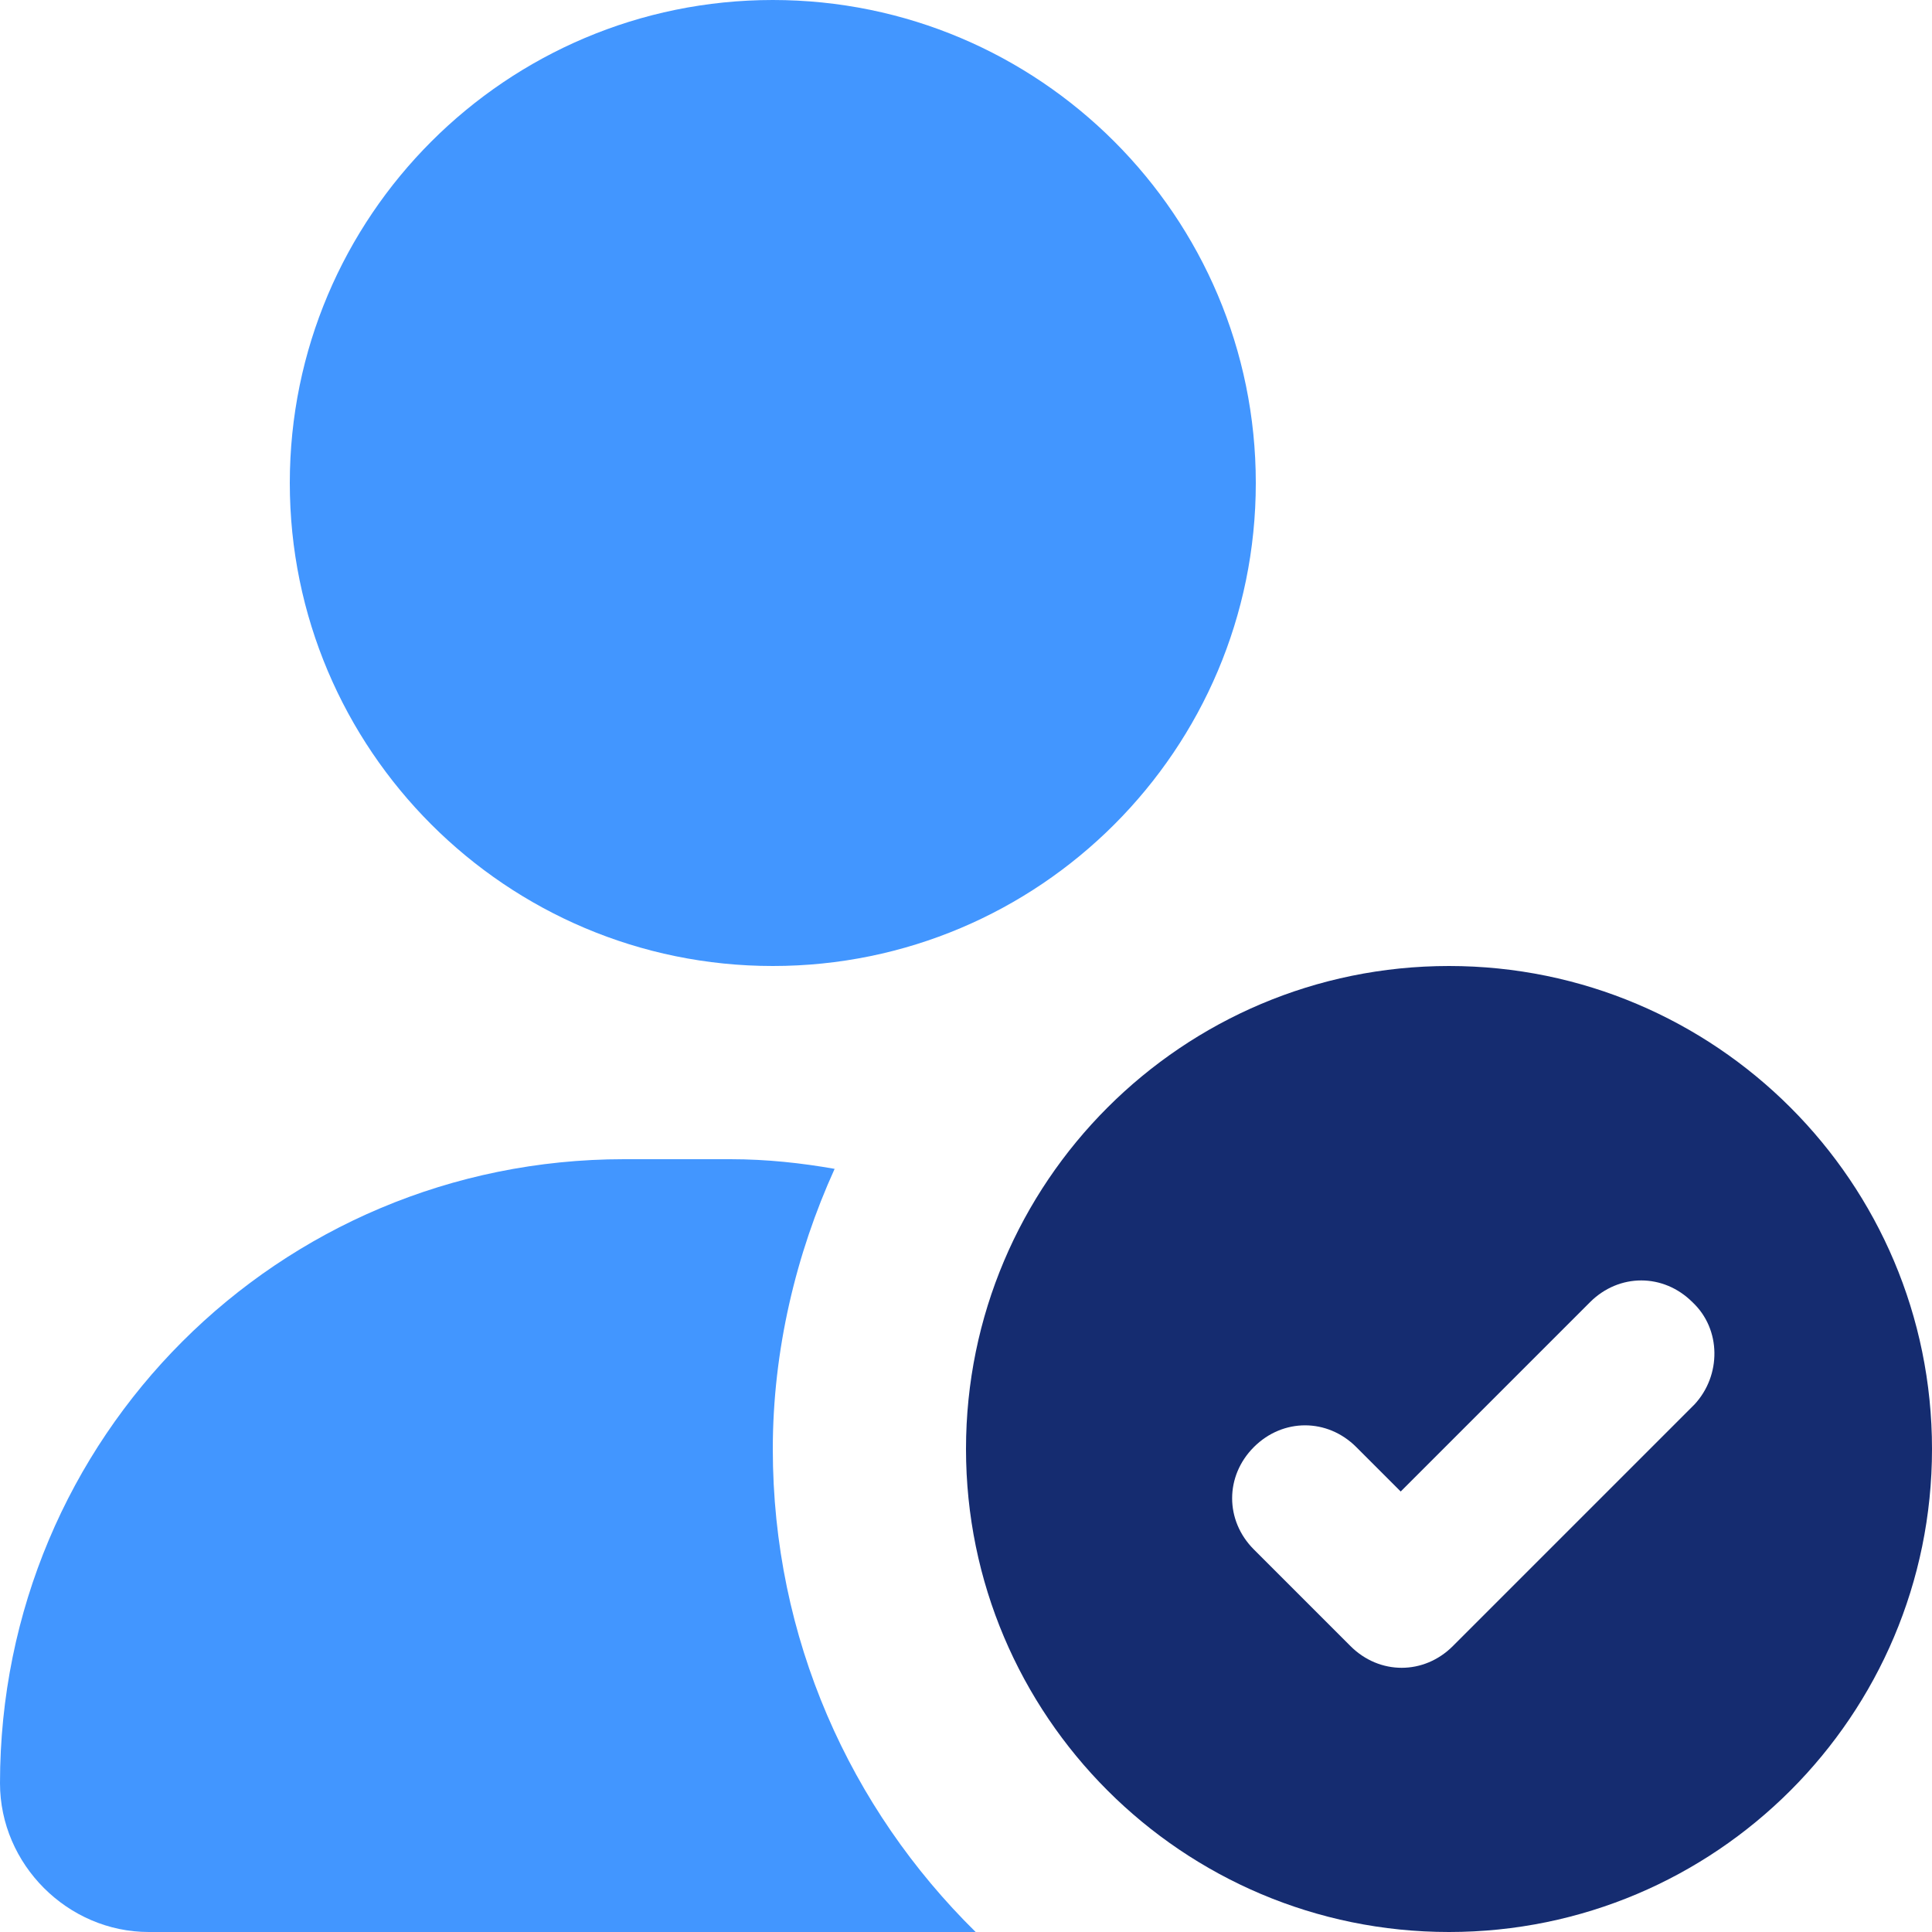 <svg xmlns="http://www.w3.org/2000/svg" xmlns:xlink="http://www.w3.org/1999/xlink" id="&#x56FE;&#x5C42;_1" x="0px" y="0px" width="100px" height="100px" viewBox="0 0 100 100" style="enable-background:new 0 0 100 100;" xml:space="preserve"><style type="text/css"> .st0{fill-rule:evenodd;clip-rule:evenodd;fill:#152C70;} .st1{fill:#4296FF;}</style><g> <path class="st0" d="M100,75c0,13.8-11.2,25-25,25S50,88.8,50,75s11.2-25,25-25S100,61.2,100,75z M87.7,72.7L75.2,85.2 c-1.5,1.5-3.8,1.5-5.3,0l-5-5c-1.5-1.5-1.5-3.8,0-5.3c1.5-1.5,3.8-1.5,5.3,0l2.3,2.3l9.8-9.8c1.5-1.5,3.8-1.5,5.3,0 C89.1,68.8,89.1,71.2,87.7,72.7z"></path> <path class="st1" d="M40,0C26.2,0,15,11.2,15,25s11.2,25,25,25c13.8,0,25-11.2,25-25S53.8,0,40,0z"></path> <path class="st1" d="M7.7,100C3.5,100,0,96.5,0,92.3C0,74.4,14.4,60,32.3,60h5.5c1.9,0,3.7,0.2,5.4,0.5c-2,4.4-3.2,9.4-3.2,14.5 c0,9.8,4,18.6,10.5,25H7.7z"></path></g></svg>